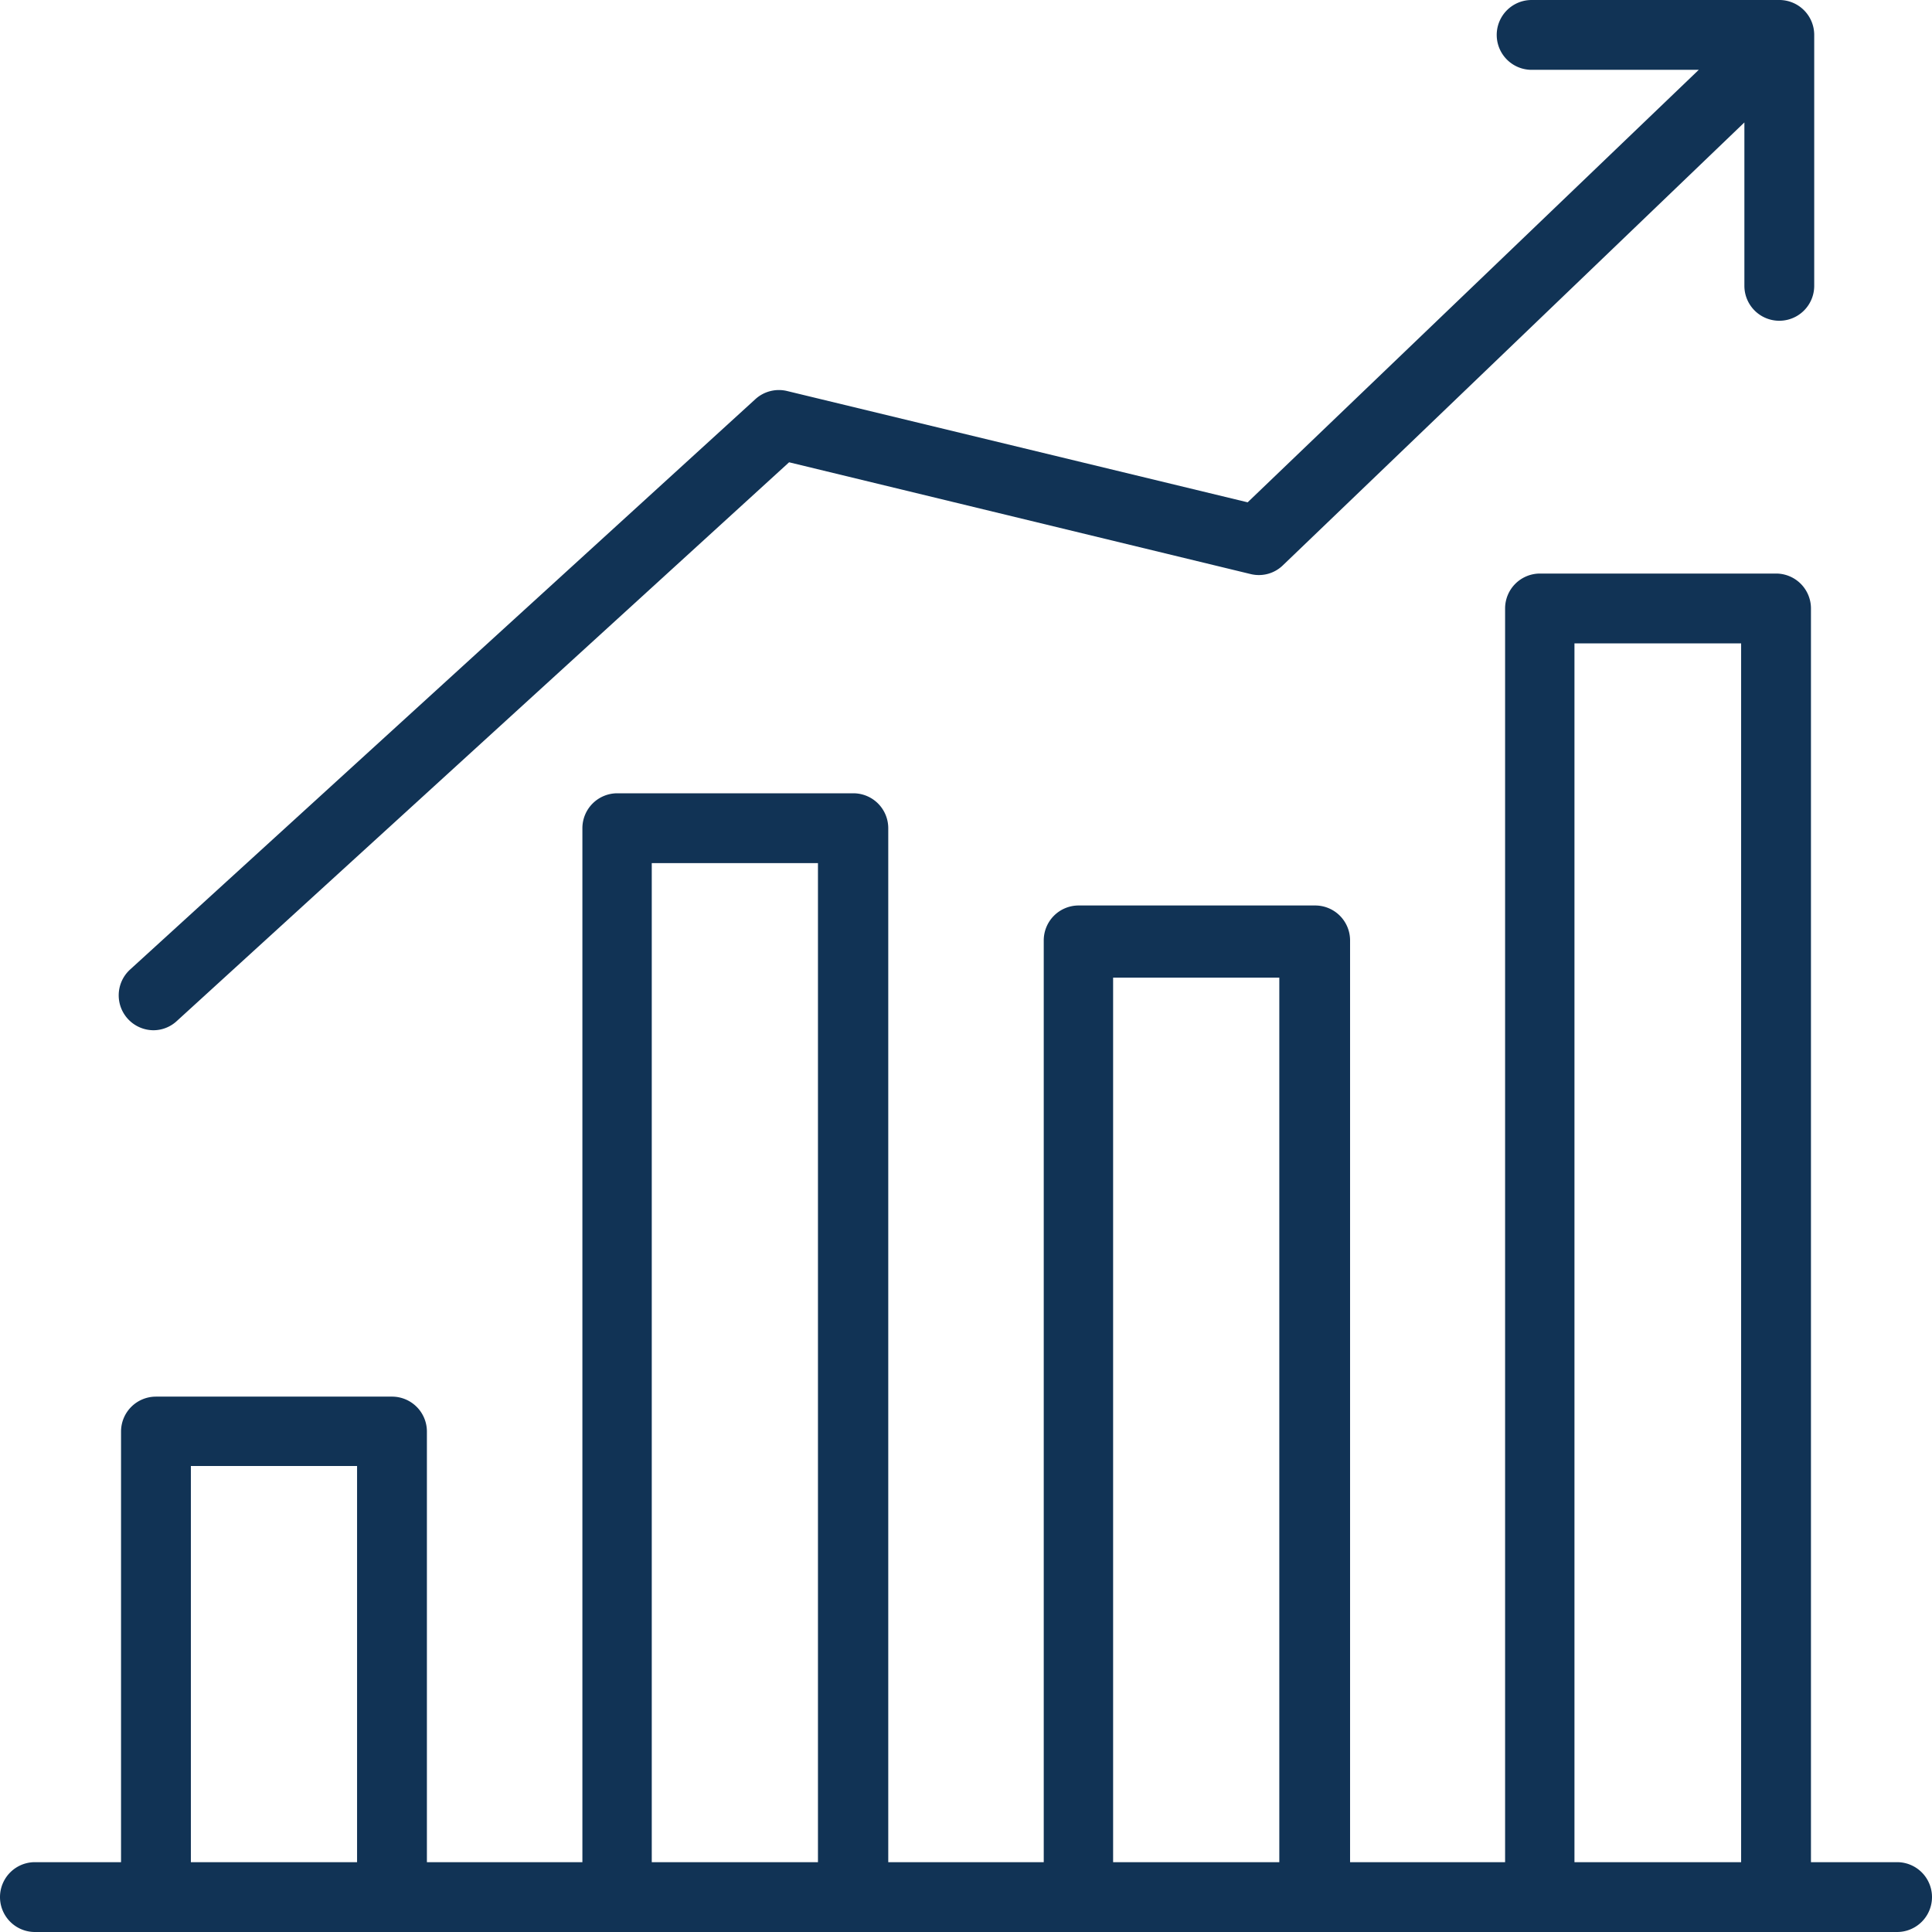 <svg xmlns="http://www.w3.org/2000/svg" viewBox="0 0 41.5 41.5"><defs><style>.cls-1{fill:#135;}</style></defs><title>Bar-Blue</title><g id="Layer_2" data-name="Layer 2"><g id="Layer_1-2" data-name="Layer 1"><path class="cls-1" d="M40.75,40H38.9V13.07a.75.75,0,0,0-.75-.75H33.08a.75.75,0,0,0-.75.75V40H29V20.2a.75.75,0,0,0-.75-.75H23.17a.75.75,0,0,0-.75.75V40H19.08V17.79a.75.75,0,0,0-.75-.75H13.26a.75.75,0,0,0-.75.75V40H9.17V30.74A.75.75,0,0,0,8.42,30H3.35a.75.75,0,0,0-.75.75V40H.75a.75.75,0,0,0,0,1.5h40a.75.75,0,0,0,0-1.5ZM4.1,40V31.49H7.67V40ZM14,40V18.54h3.57V40Zm9.91,0V21h3.57V40Zm9.91,0V13.82H37.4V40Z"/><path class="cls-1" d="M3.29,22.13a.74.74,0,0,0,.51-.2l13.15-12,9.91,2.4a.74.74,0,0,0,.7-.19l9.91-9.51V6.14a.75.75,0,0,0,1.5,0V.75A.75.75,0,0,0,38.21,0H32.9a.75.75,0,0,0,0,1.5h3.59l-9.69,9.29L16.91,8.4a.75.75,0,0,0-.68.17L2.79,20.83a.75.75,0,0,0,.51,1.3Z"/></g></g></svg>